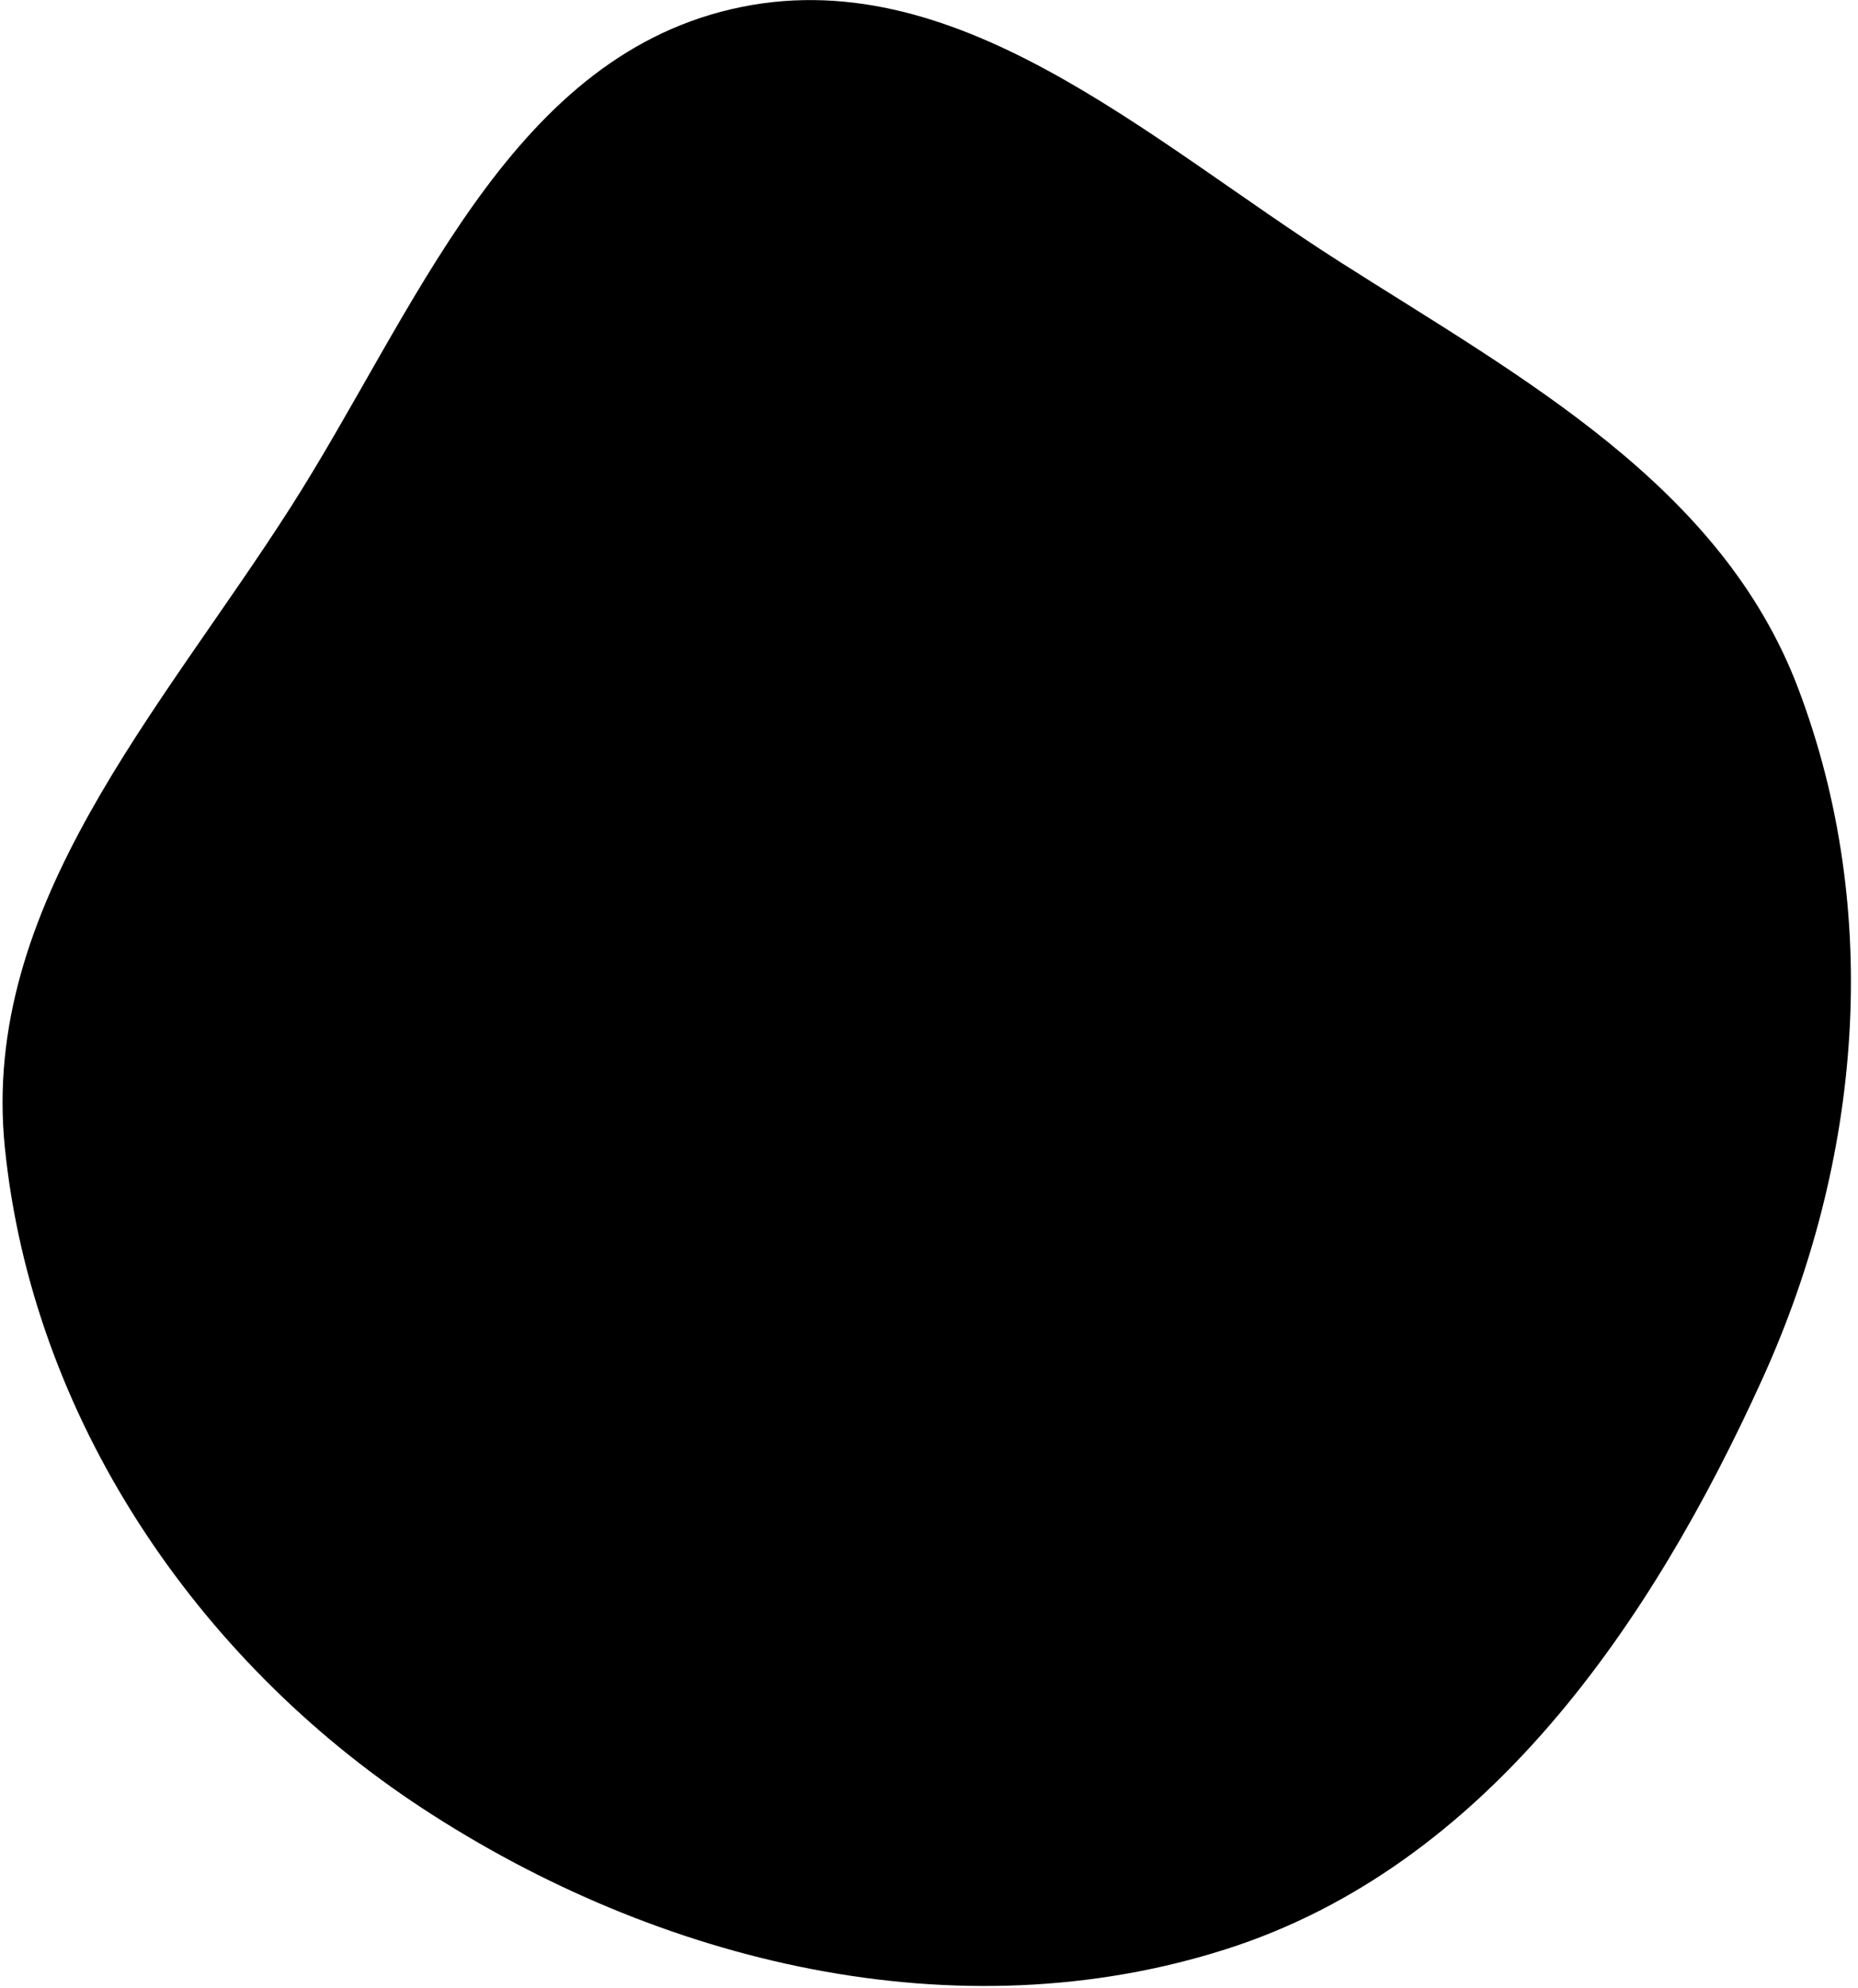 <svg width="216" height="231" viewBox="0 0 216 231" fill="none" xmlns="http://www.w3.org/2000/svg">
<path opacity="0.1" fill-rule="evenodd" clip-rule="evenodd" d="M85.024 1.065C110.899 -4.97 133.402 16.2 155.799 30.456C177.07 43.996 200.131 56.451 209.053 80.016C218.901 106.028 216.407 134.838 204.914 160.182C191.901 188.878 172.663 216.861 142.632 226.488C111.287 236.536 76.584 228.176 49.082 210.137C22.735 192.856 3.72 164.627 0.558 133.299C-2.277 105.22 18.612 82.71 33.816 58.908C48.223 36.353 58.941 7.149 85.024 1.065Z" fill="#FB6B41" style="fill:#FB6B41;fill:color(display-p3 0.984 0.42 0.255);fill-opacity:1;"/>
</svg>
